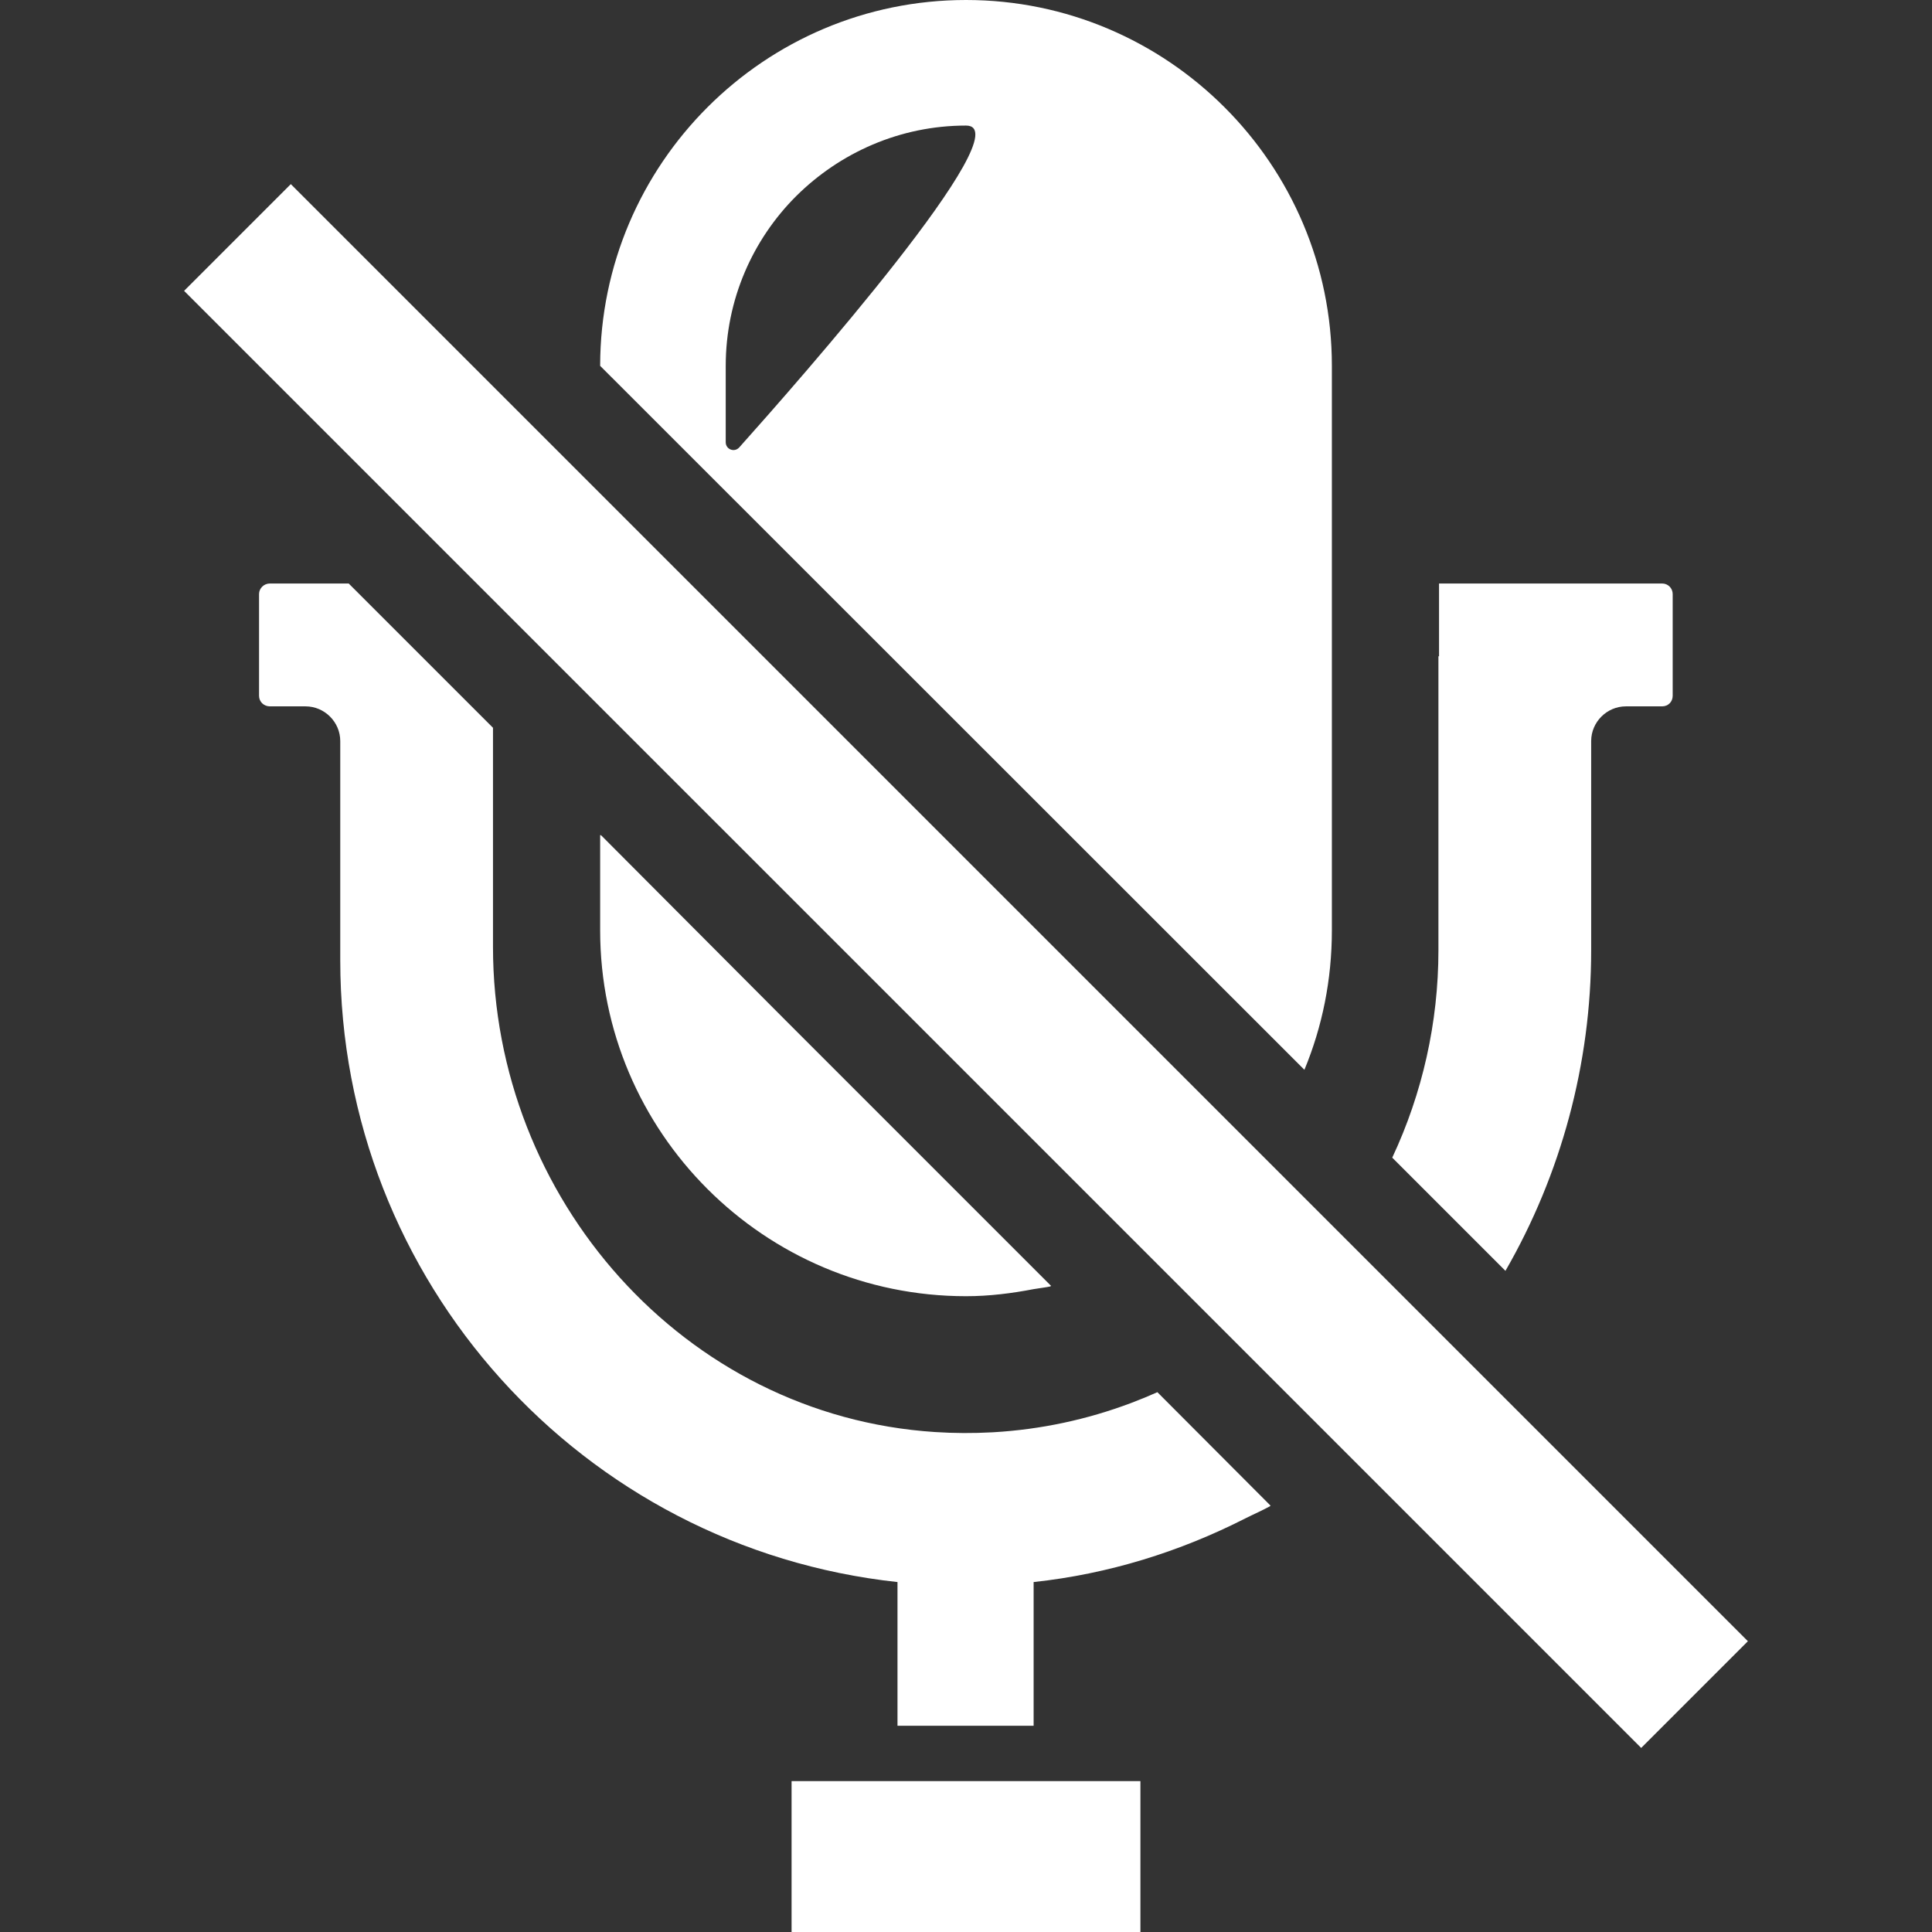 <!--?xml version="1.0" encoding="utf-8"?-->
<!-- Generator: Adobe Illustrator 18.1.1, SVG Export Plug-In . SVG Version: 6.00 Build 0)  -->

<svg version="1.1" id="_x31_0" xmlns="http://www.w3.org/2000/svg" xmlns:xlink="http://www.w3.org/1999/xlink" x="0px" y="0px" viewBox="0 0 512 512" style="width: 512px; height: 512px; opacity: 1;" xml:space="preserve">
<rect x="0" y="0" width="512" height="512" fill="#333333" stroke="none"/>
<style type="text/css">
	.st0{fill:#374149;}
</style>
<g>
	<path class="st0" d="M352.961,246.549V96.954C352.961,43.518,309.444,0,256.004,0c-53.439,0-96.875,43.436-96.957,96.875v0.078
		L345.68,283.509C350.399,272.15,352.961,259.67,352.961,246.549z M195.924,118.554c-1.278,1.441-3.598,0.558-3.598-1.36V96.954
		c0-17.519,7.121-33.437,18.64-44.955c11.597-11.519,27.518-18.722,45.037-18.722C271.284,33.276,211.447,101.195,195.924,118.554z" style="fill: rgb(255, 255, 255);"></path>
	<path class="st0" d="M208.291,270.513l-49.084-49.244v0.16l-0.16-0.16v25.28c0,53.518,43.518,96.958,96.957,96.958
		c6.133,0,12.106-0.754,17.926-1.875c1.504-0.258,3.038-0.418,4.519-0.73l-0.078-0.078c0.062-0.016,0.129-0.02,0.192-0.035
		L208.291,270.513z" style="fill: rgb(255, 255, 255);"></path>
	<rect x="209.776" y="472.014" class="st0" width="92.446" height="39.986" style="fill: rgb(255, 255, 255);"></rect>
	<path class="st0" d="M306.72,368.943c-2.222,0.996-4.476,1.922-6.754,2.781c-0.09,0.035-0.179,0.074-0.27,0.106
		c-11.589,4.363-23.823,6.996-36.393,7.73c-0.148,0.007-0.297,0.015-0.442,0.023c-4.988,0.274-10.026,0.254-15.101-0.078
		c-66.474-4.32-117.113-61.919-117.113-128.558v-58.076l-38.241-38.237H71.531c-1.602,0-2.879,1.278-2.879,2.797v26.96
		c0,1.602,1.278,2.801,2.879,2.801h9.441c5.039,0,9.199,4.16,9.199,9.199v58.079c0,85.114,64.158,155.752,147.674,164.791v38.08
		h36.077v-38.08c19.765-2.129,38.686-7.992,56.205-16.922c2.152-1.082,4.367-2.023,6.48-3.203l-0.038-0.035
		c0.05-0.027,0.102-0.05,0.152-0.078L306.72,368.943z" style="fill: rgb(255, 255, 255);"></path>
	<path class="st0" d="M421.677,251.83v-55.439c0-5.039,4.16-9.199,9.199-9.199h9.601c1.598,0,2.801-1.199,2.801-2.801v-26.96
		c0-1.519-1.203-2.797-2.801-2.797h-59.118v19.277h-0.161v77.919c0,19.116-4.238,37.916-12.238,54.958l29.999,29.999
		C413.678,311.266,421.677,281.907,421.677,251.83z" style="fill: rgb(255, 255, 255);"></path>
	<polygon class="st0" points="463.098,435.05 463.211,434.937 77.069,48.795 48.789,77.079 434.931,463.221 462.976,435.171 
		463.098,435.05 	" style="fill: rgb(255, 255, 255);"></polygon>
</g>
</svg>

